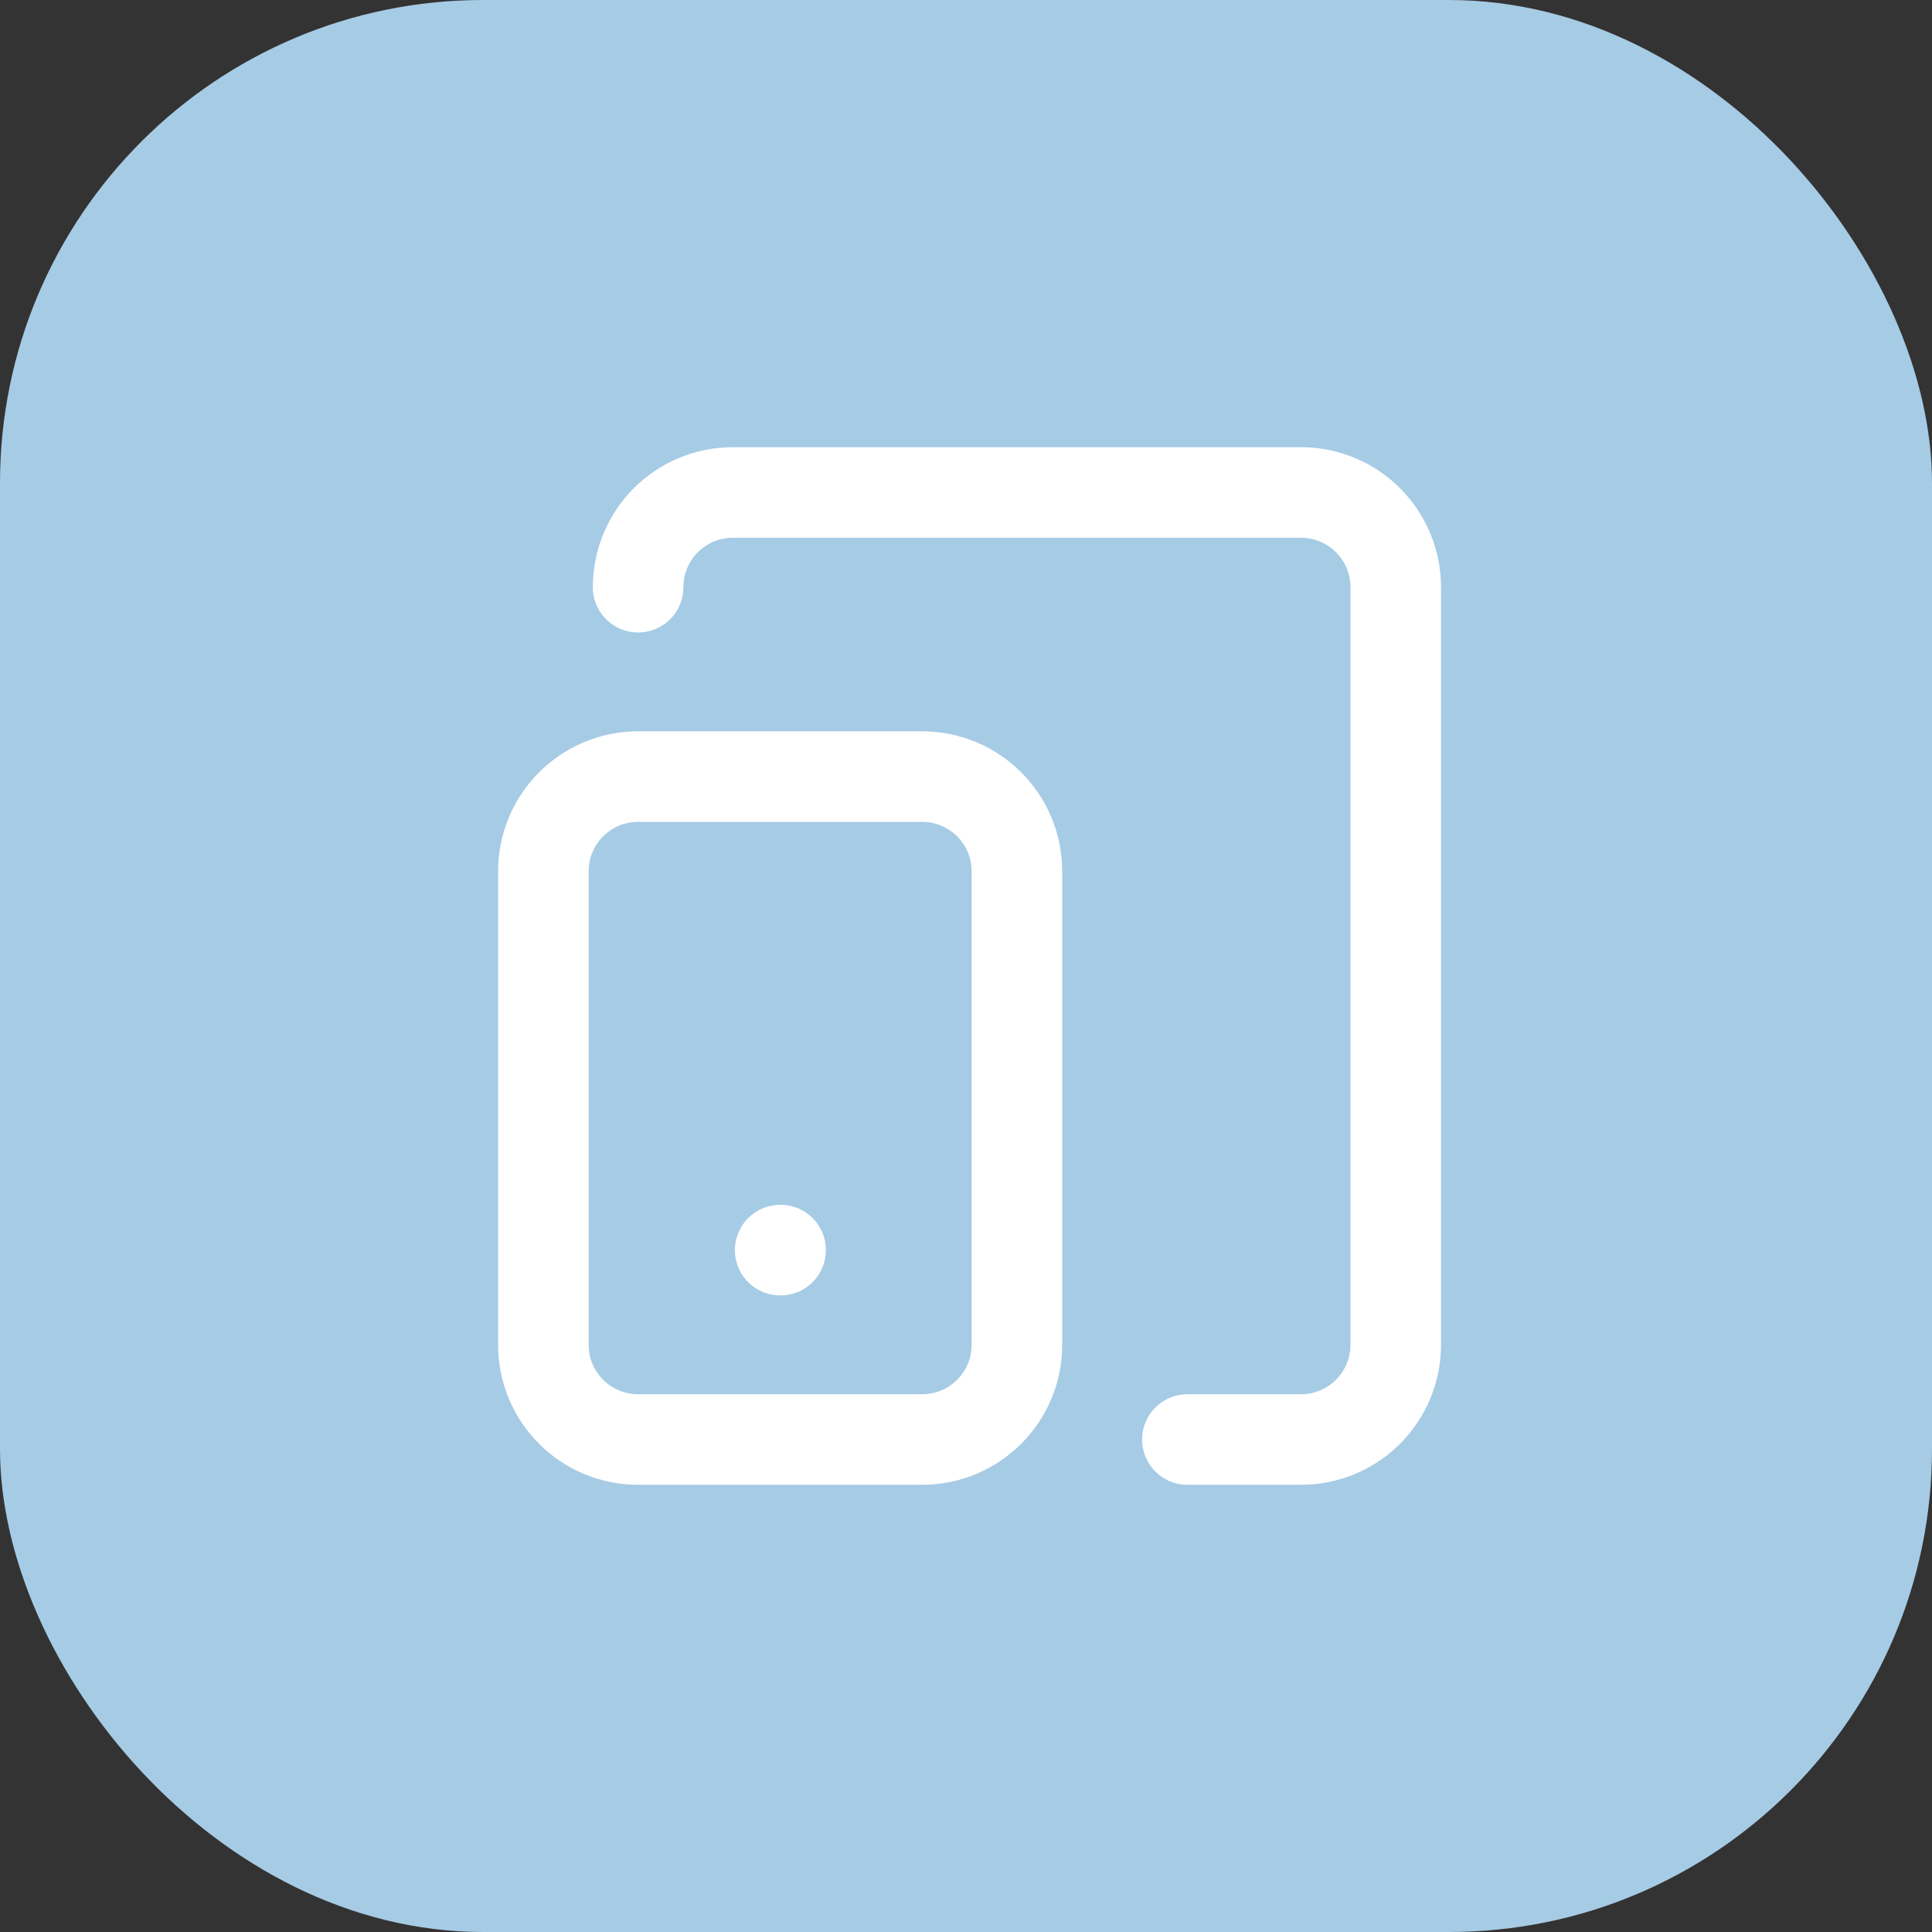 <svg width="32" height="32" viewBox="0 0 32 32" fill="none" xmlns="http://www.w3.org/2000/svg">
<rect x="0" y="0" width="32" height="32" fill="#333333" stroke="none"/>
<rect width="32" height="32" rx="8" fill="#A6CBE5"/>
<path d="M10.569 9.726C10.569 9.31 10.734 8.911 11.028 8.616C11.322 8.322 11.721 8.157 12.137 8.157H21.549C21.965 8.157 22.364 8.322 22.658 8.616C22.952 8.911 23.118 9.31 23.118 9.726V22.275C23.118 22.691 22.952 23.09 22.658 23.384C22.364 23.678 21.965 23.843 21.549 23.843H19.667M12.922 20.706H12.929M10.569 12.863H15.274C16.141 12.863 16.843 13.565 16.843 14.431V22.275C16.843 23.141 16.141 23.843 15.274 23.843H10.569C9.702 23.843 9 23.141 9 22.275V14.431C9 13.565 9.702 12.863 10.569 12.863Z" stroke="white" stroke-width="1.5" stroke-linecap="round" stroke-linejoin="round"/>
</svg>

